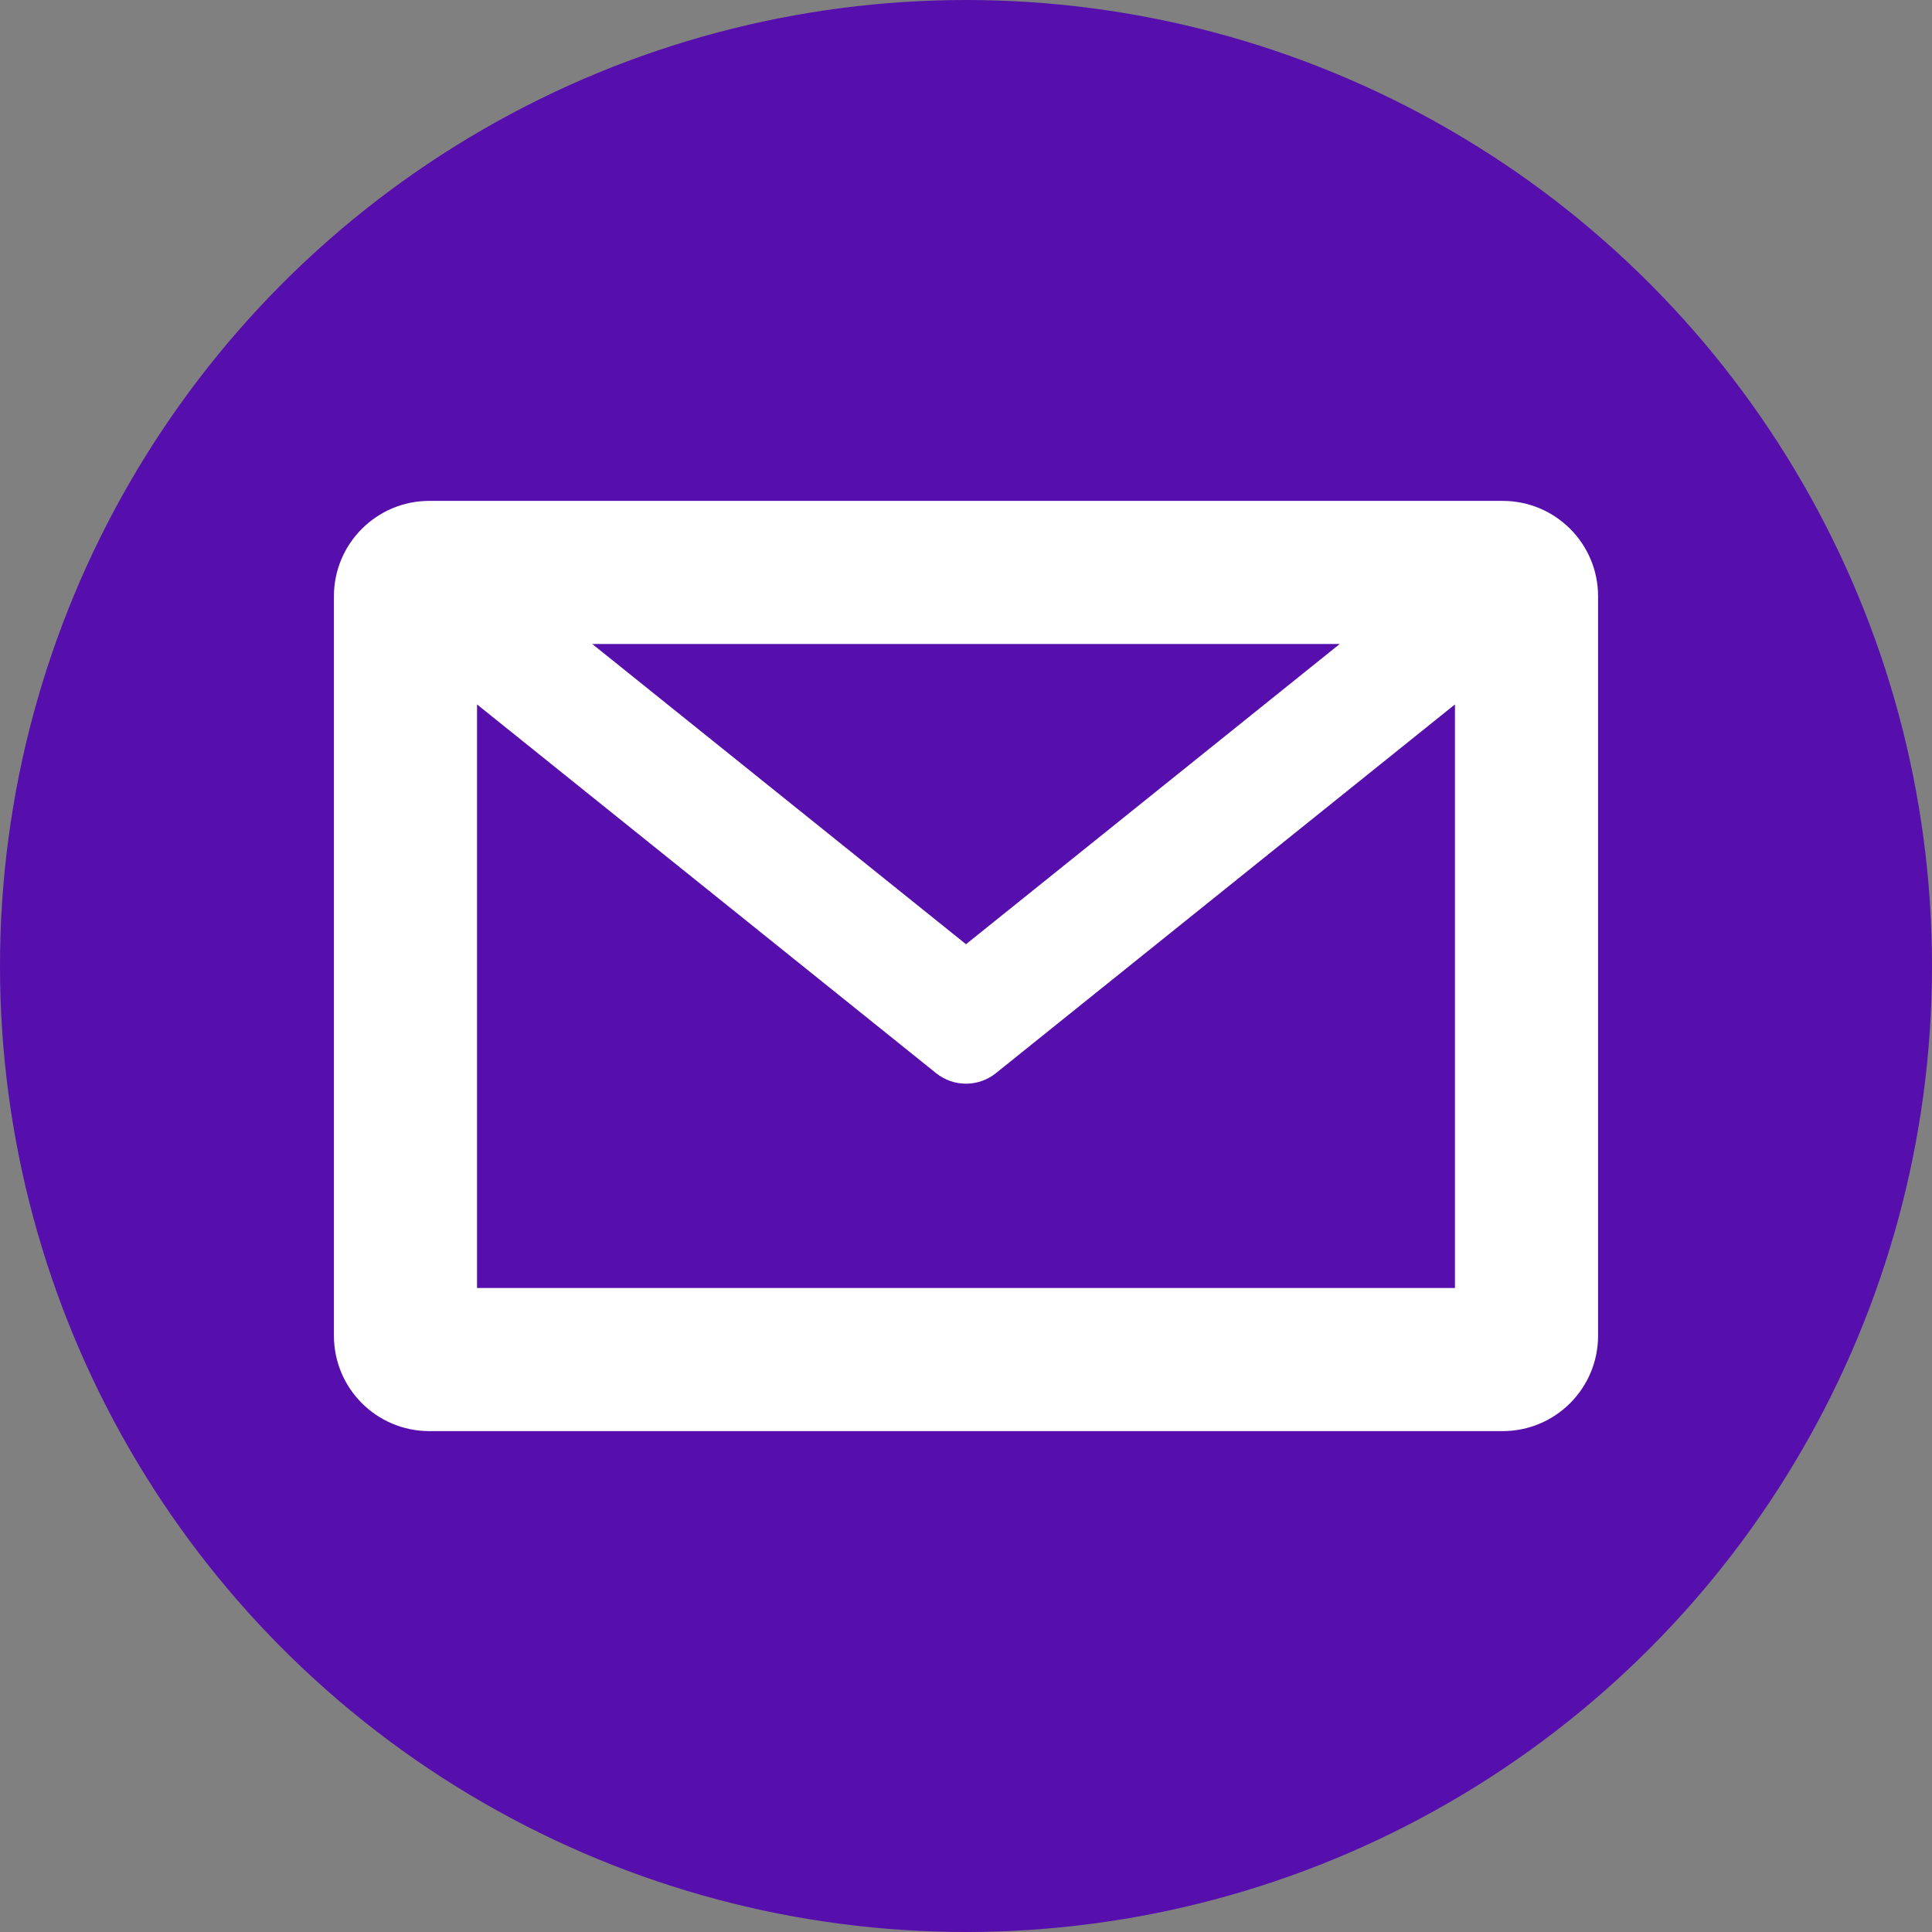 <?xml version="1.0" encoding="UTF-8"?> <svg xmlns="http://www.w3.org/2000/svg" width="81" height="81" viewBox="0 0 81 81" fill="none"><rect x="0" y="0" width="81" height="81" fill="#808080" stroke="none"/><circle cx="40.5" cy="40.5" r="40.5" fill="#560FAC"></circle><path fill-rule="evenodd" clip-rule="evenodd" d="M24.831 27L40.5 39.587L56.169 27H24.831ZM20 29.533V54H61V29.533L41.752 44.994C41.021 45.581 39.979 45.581 39.248 44.994L20 29.533ZM14 25C14 22.791 15.791 21 18 21H63C65.209 21 67 22.791 67 25V56C67 58.209 65.209 60 63 60H18C15.791 60 14 58.209 14 56V25Z" fill="white"></path></svg> 
